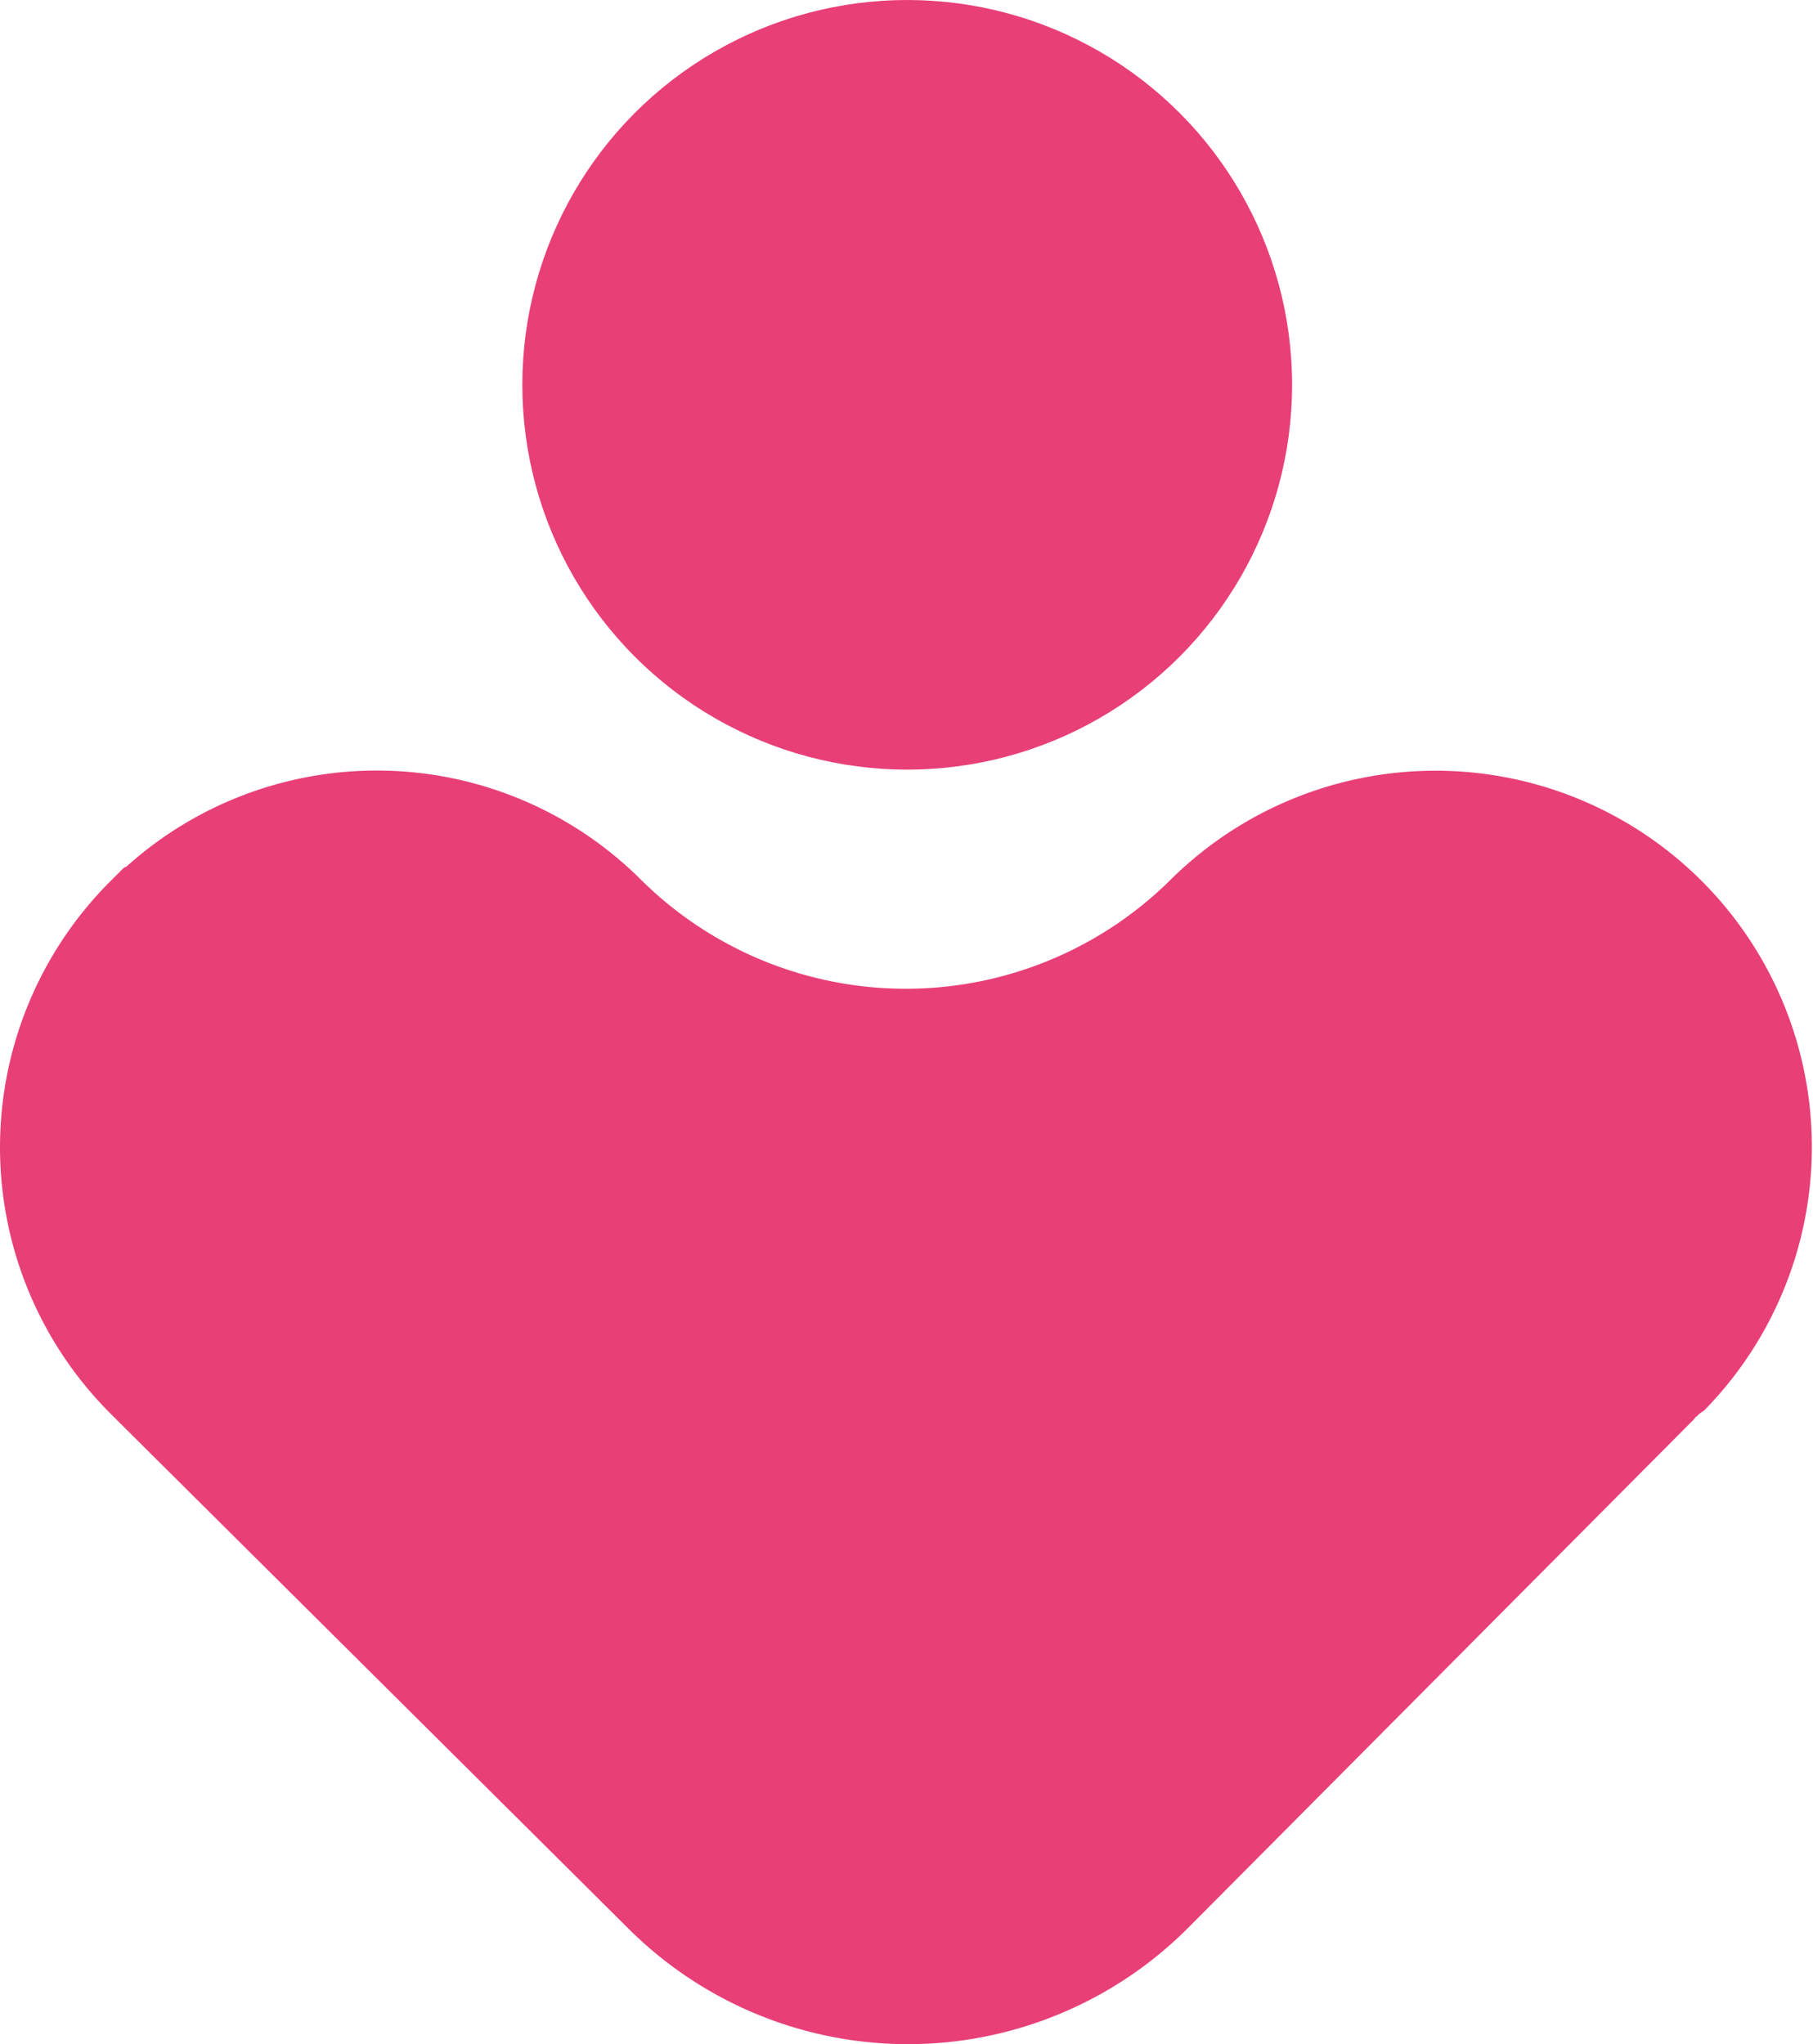 <svg id="Group_783" data-name="Group 783" xmlns="http://www.w3.org/2000/svg" width="171.607" height="193.525" viewBox="0 0 171.607 193.525">
  <circle id="Ellipse_8" data-name="Ellipse 8" cx="36.43" cy="36.43" r="36.43" transform="translate(49.441)" fill="#e83f76"/>
  <path id="Path_1610" data-name="Path 1610" d="M385.908,356.7a35.6,35.6,0,0,1-50.308.133,35.416,35.416,0,0,0-48.706-1.2.466.466,0,0,0-.267.133l-.667.667-.667.667a35.6,35.6,0,0,0,.133,50.308l.667.667.667.667,47.772,47.505a37.452,37.452,0,0,0,52.843-.133l47.906-48.173c.133-.133.133-.267.267-.267a2.342,2.342,0,0,1,.667-.534A35.621,35.621,0,0,0,385.908,356.7Z" transform="translate(-274.95 -273.57)" fill="#e83f76"/>
</svg>
